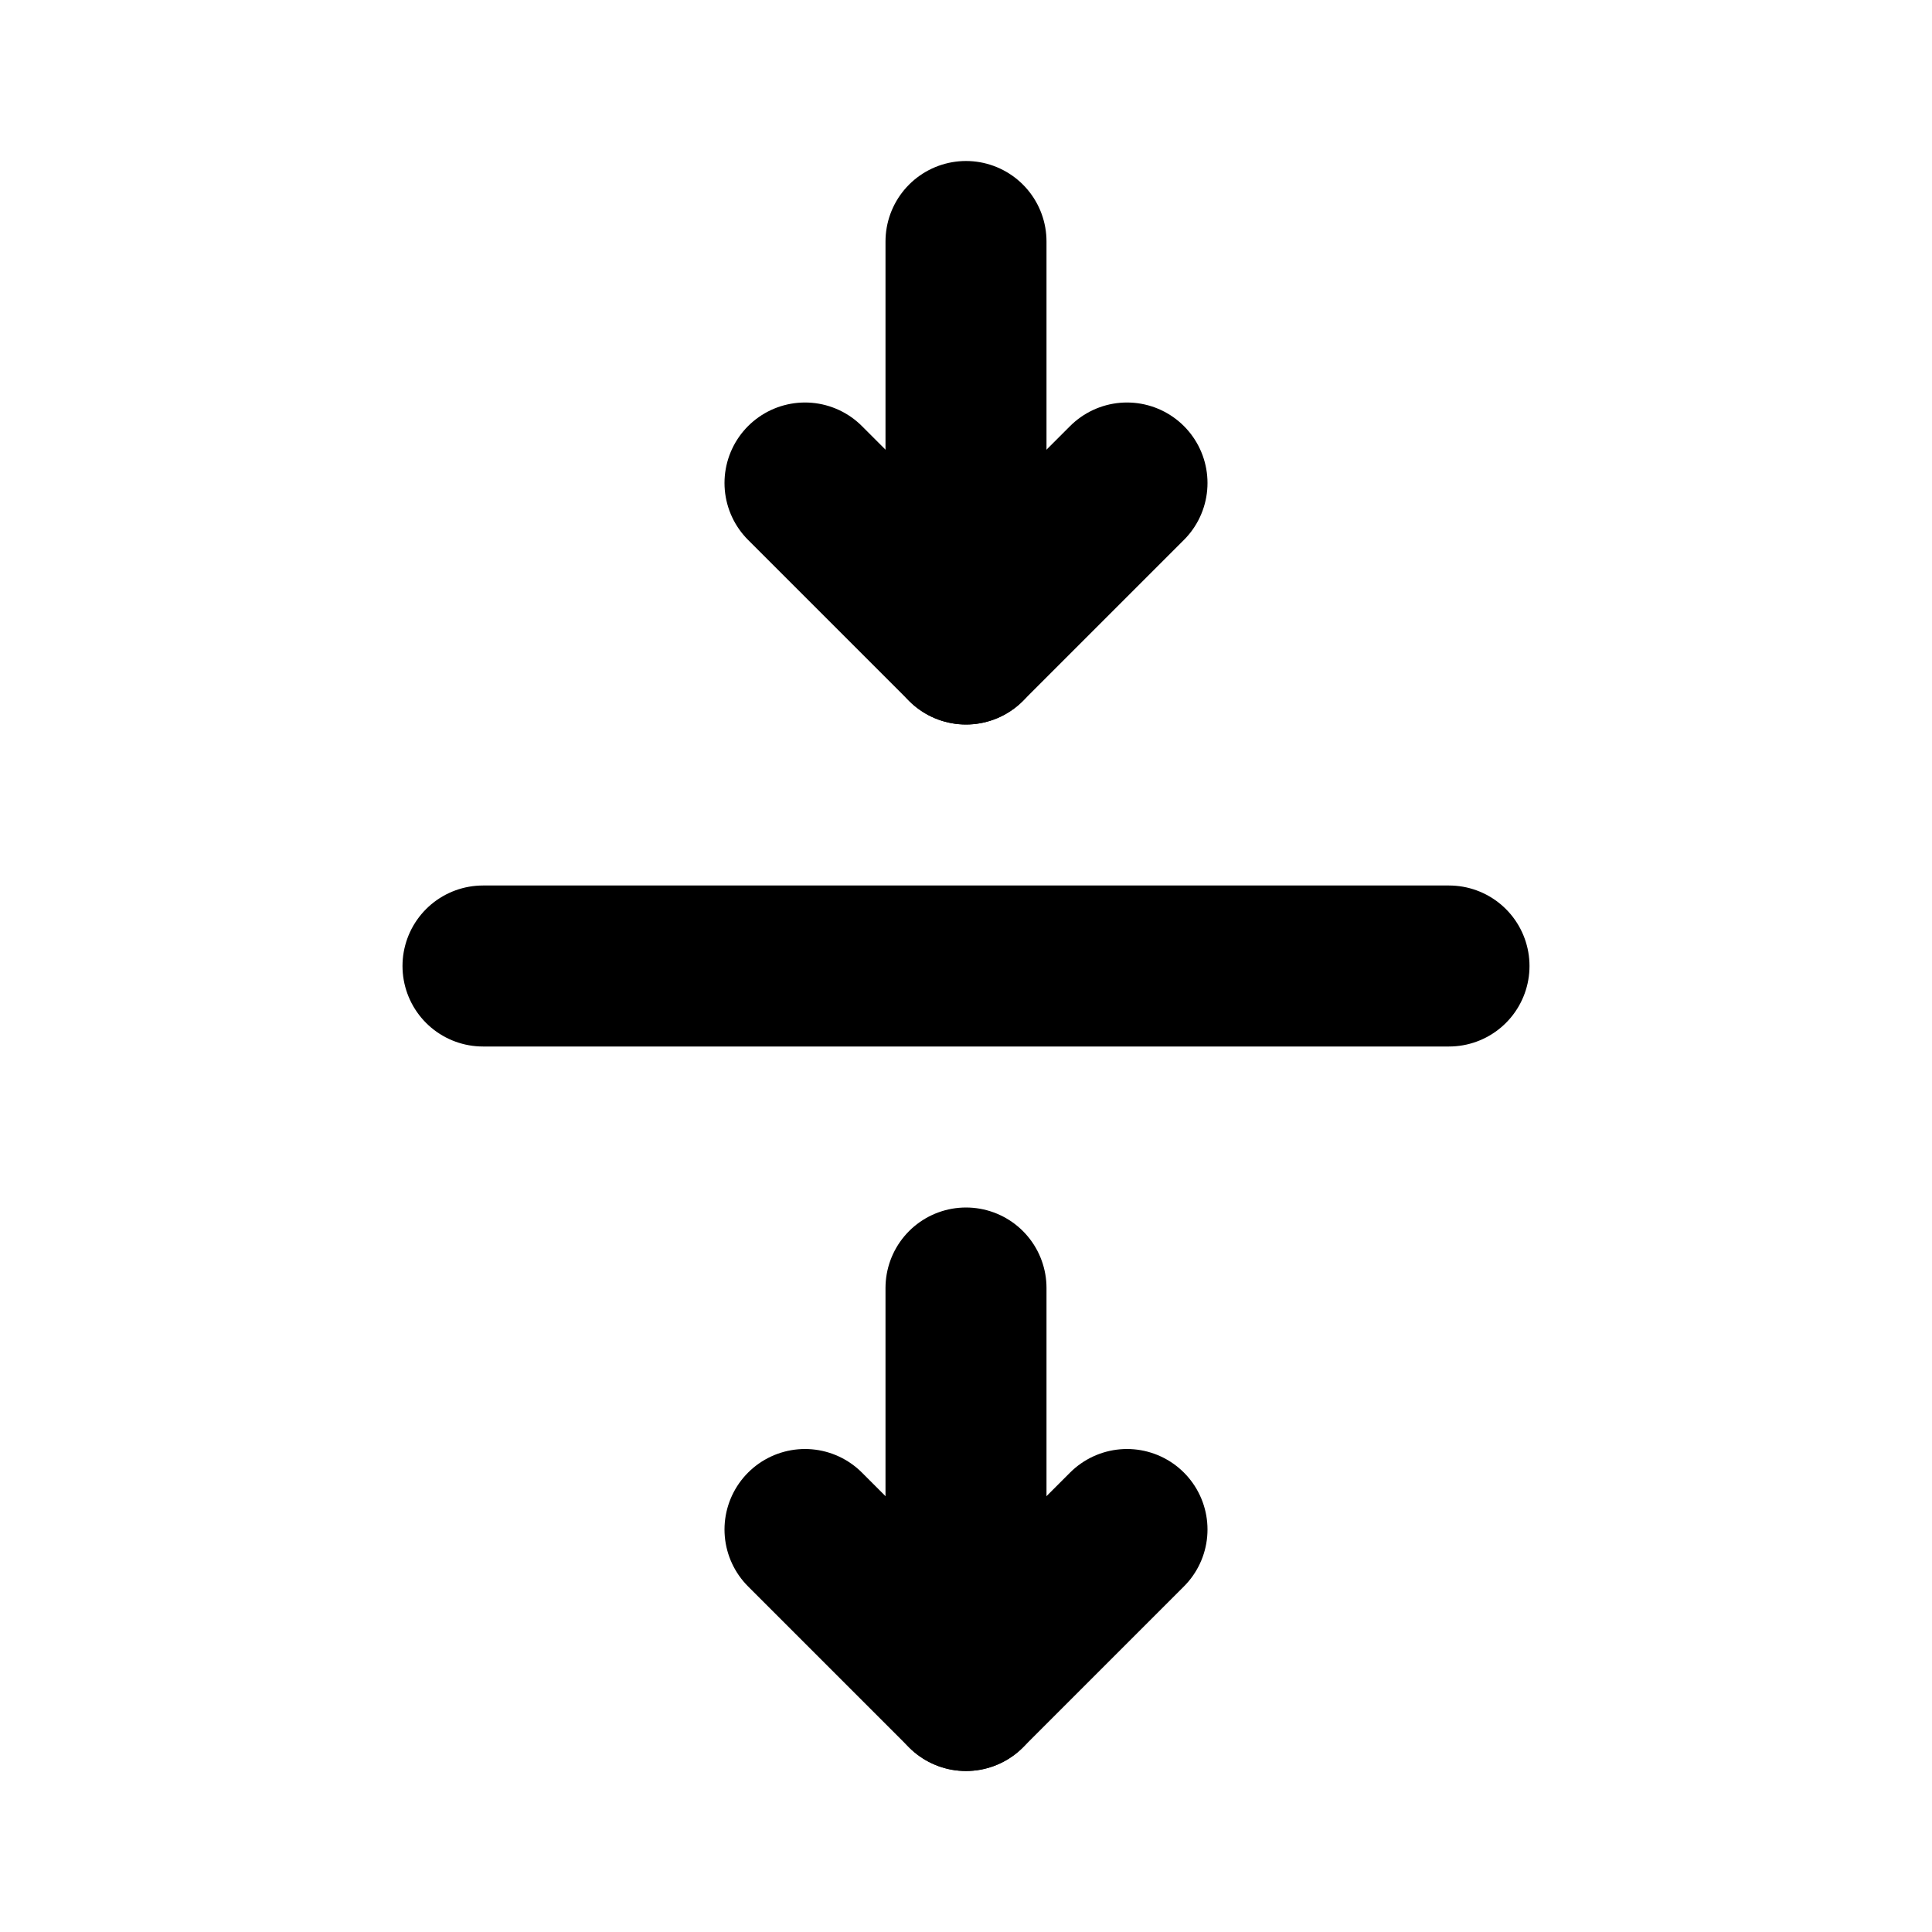 <?xml version="1.0" encoding="utf-8"?>
<svg fill="#000000" width="800px" height="800px" viewBox="0 0 24 24" id="double-down-scroll-bar" data-name="Flat Line" xmlns="http://www.w3.org/2000/svg" class="icon flat-line"><polyline id="primary" points="10 19 12 21 14 19" style="fill: none; stroke: rgb(0, 0, 0); stroke-linecap: round; stroke-linejoin: round; stroke-width: 2;"></polyline><polyline id="primary-2" data-name="primary" points="10 6 12 8 14 6" style="fill: none; stroke: rgb(0, 0, 0); stroke-linecap: round; stroke-linejoin: round; stroke-width: 2;"></polyline><path id="primary-3" data-name="primary" d="M6,12H18m-6,4v5M12,3V8" style="fill: none; stroke: rgb(0, 0, 0); stroke-linecap: round; stroke-linejoin: round; stroke-width: 2;"></path></svg>